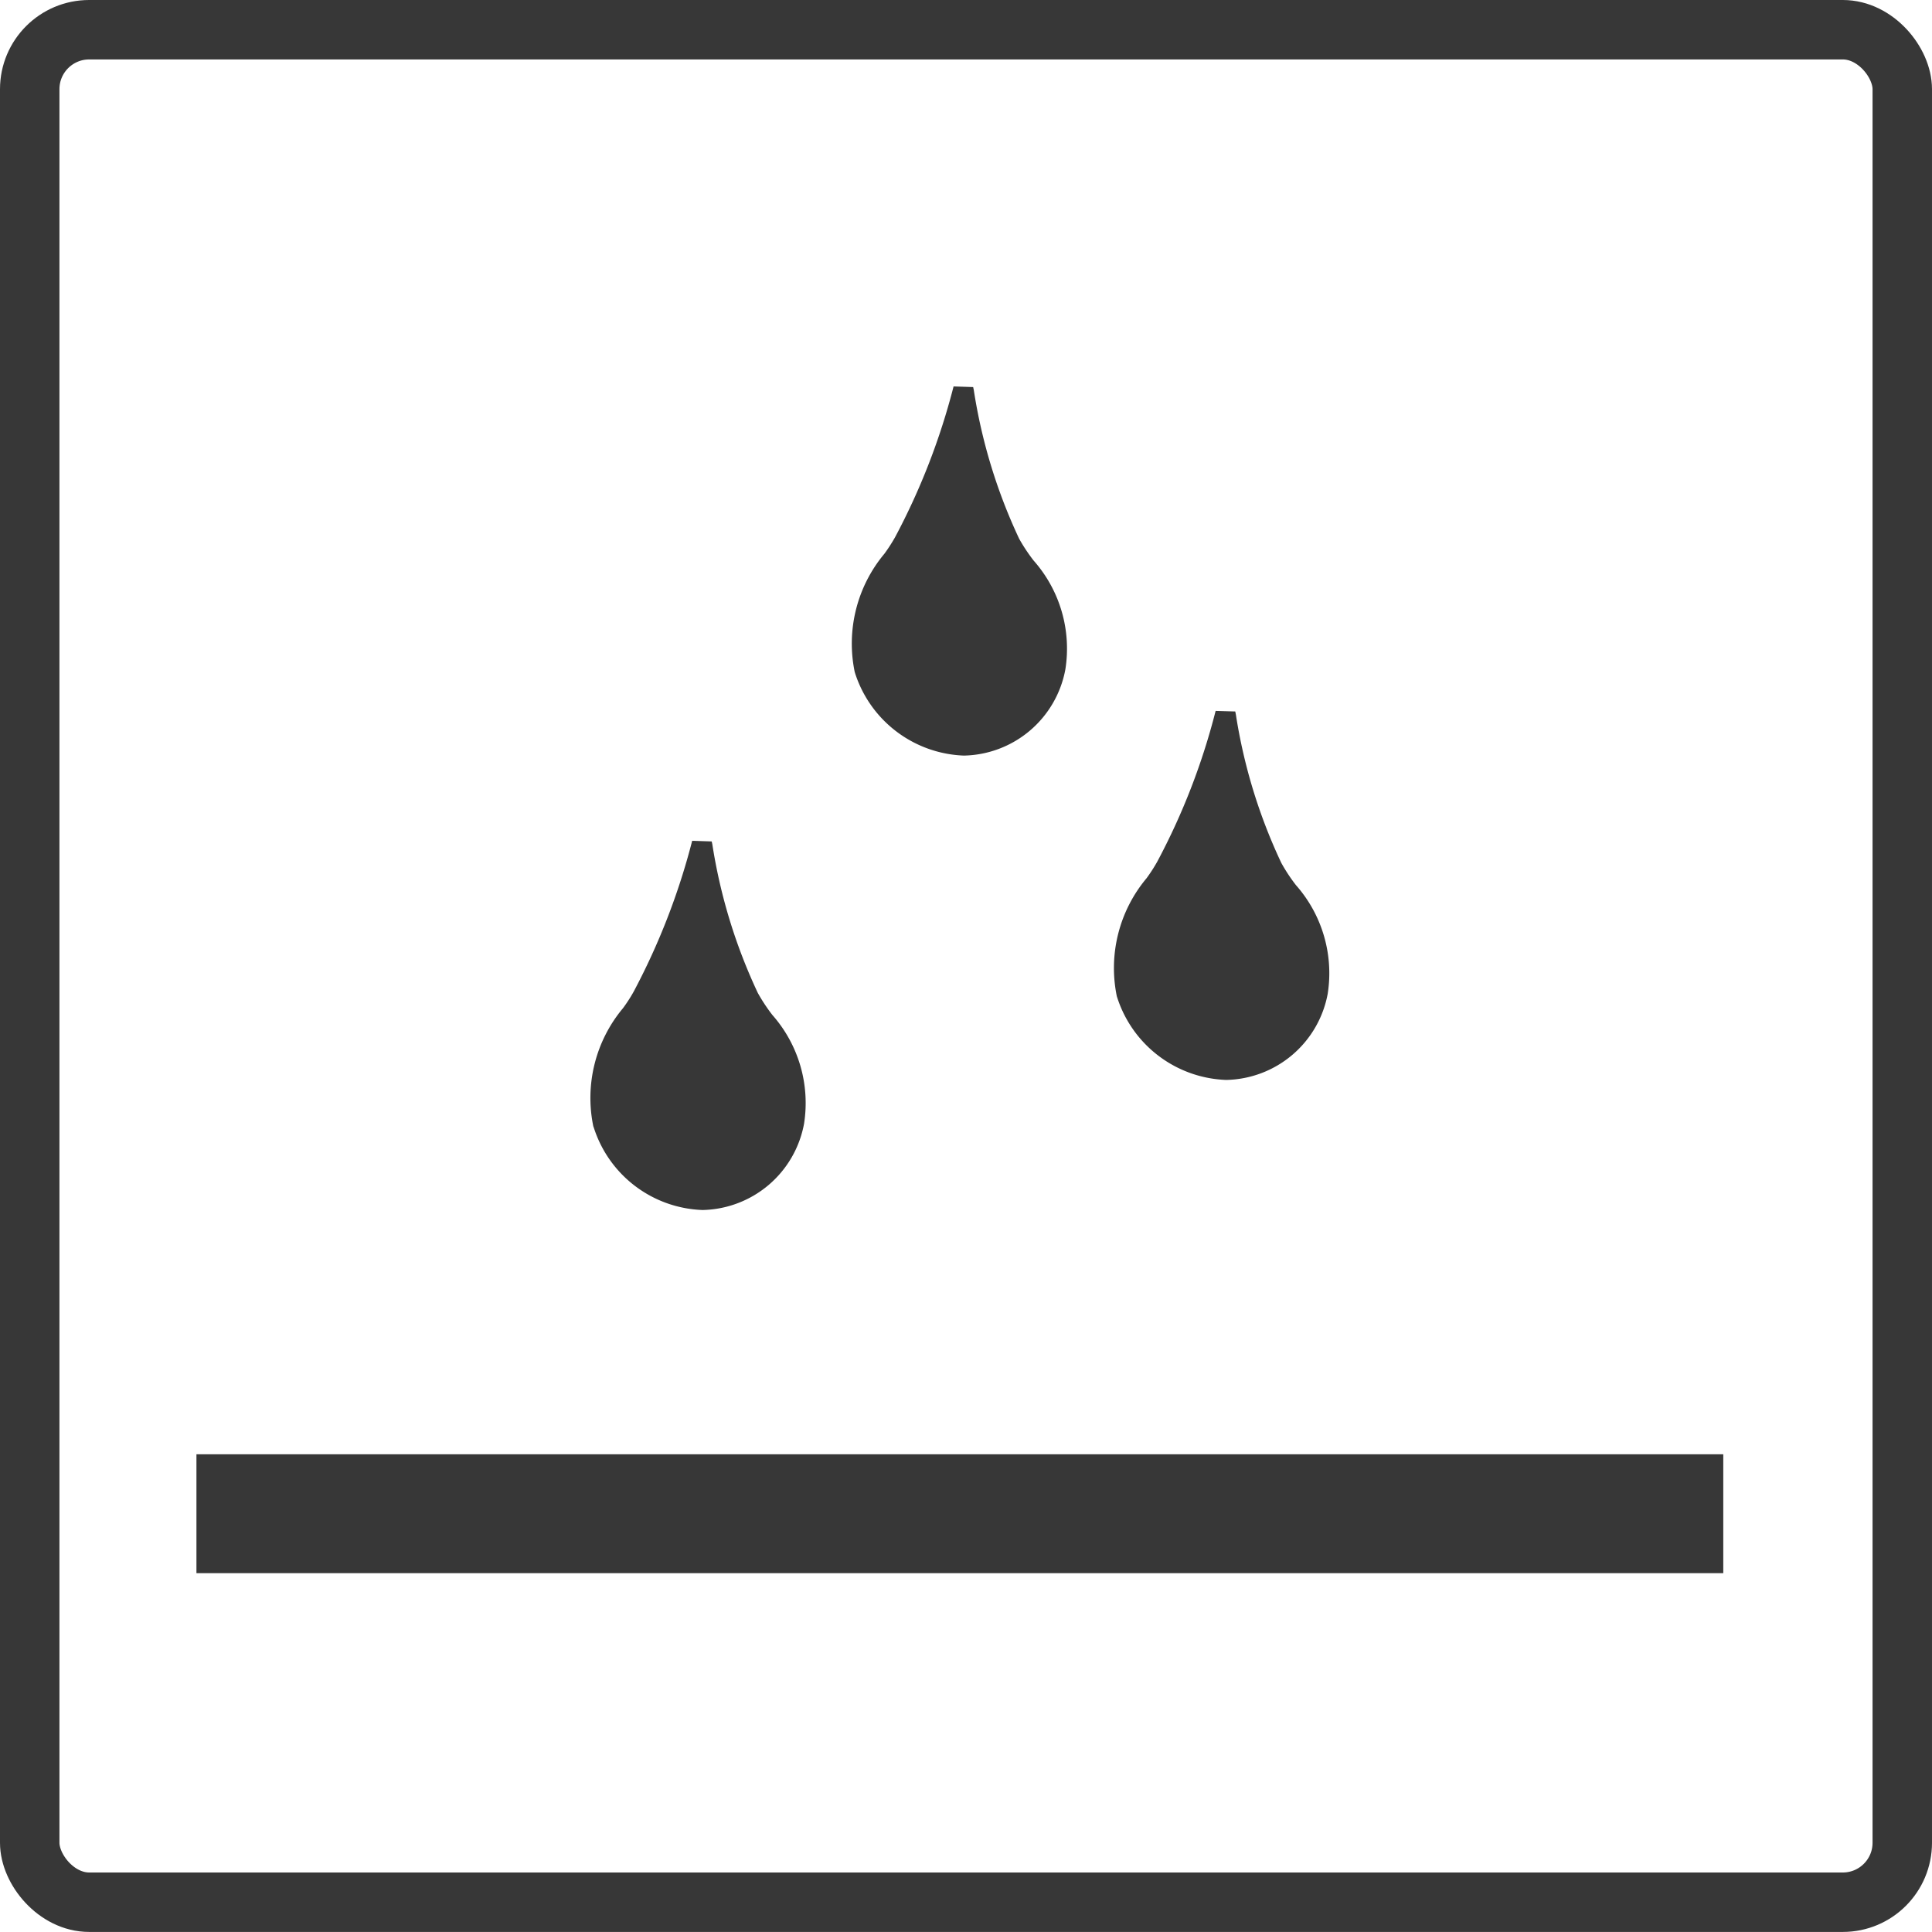<svg xmlns="http://www.w3.org/2000/svg" width="64.998" height="64.996" viewBox="0 0 64.998 64.996"><g fill="none" stroke="#373737" stroke-miterlimit="10" stroke-width="2"><rect width="64.998" height="64.996" rx="3" stroke="none"/><rect x="1" y="1" width="62.998" height="62.996" rx="2" fill="none"/></g><g transform="translate(6.609 13)"><path d="M-1179.2,1695.013a4,4,0,0,0,3.659,2.764,3.543,3.543,0,0,0,3.413-2.9,4.469,4.469,0,0,0-1.066-3.659,5.879,5.879,0,0,1-.49-.739,18.3,18.3,0,0,1-1.525-5l-.021-.1-.659-.021a22.76,22.76,0,0,1-1.967,5.07,5.593,5.593,0,0,1-.36.558,4.713,4.713,0,0,0-1,3.973Z" transform="translate(1201.361 -1685.357)" fill="#373737"/><path d="M-1174.649,1700.645a4,4,0,0,0,3.663,2.762h0a3.545,3.545,0,0,0,3.415-2.9,4.475,4.475,0,0,0-1.068-3.653,5.761,5.761,0,0,1-.492-.746,18.226,18.226,0,0,1-1.529-4.989l-.021-.108-.661-.019a22.543,22.543,0,0,1-1.964,5.072,5.39,5.39,0,0,1-.36.558,4.707,4.707,0,0,0-1,3.971Z" transform="translate(1205.63 -1680.075)" fill="#373737"/><path d="M-1183.732,1702.9a3.985,3.985,0,0,0,3.656,2.764,3.545,3.545,0,0,0,3.415-2.906,4.477,4.477,0,0,0-1.066-3.655,5.892,5.892,0,0,1-.49-.742,18.327,18.327,0,0,1-1.531-5.006l-.02-.091-.657-.021a22.971,22.971,0,0,1-1.967,5.072,5.13,5.13,0,0,1-.36.558,4.709,4.709,0,0,0-1,3.973Z" transform="translate(1197.103 -1677.956)" fill="#373737"/><rect width="51.367" height="4" transform="translate(0 35.926)" fill="#373737"/></g></svg>